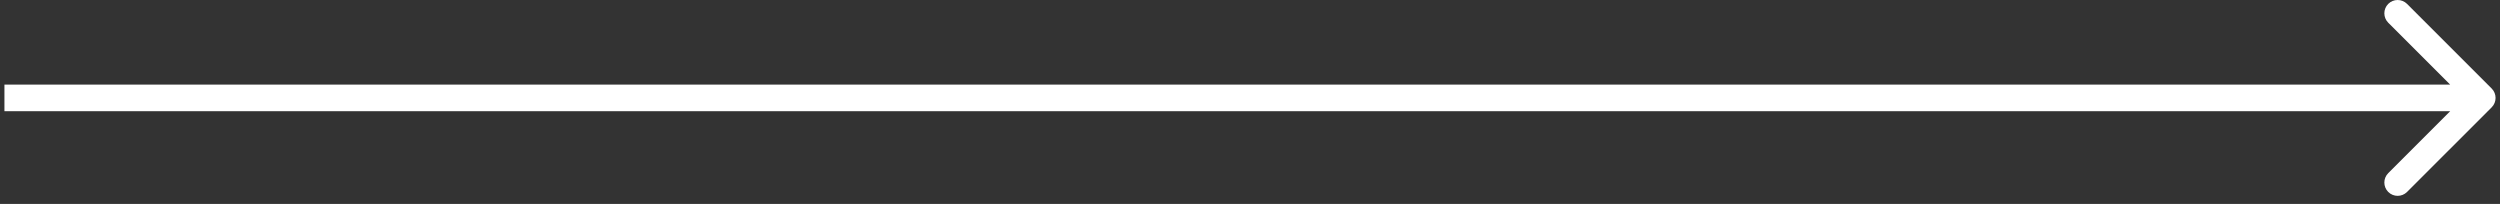 <?xml version="1.0" encoding="UTF-8"?> <svg xmlns="http://www.w3.org/2000/svg" width="282" height="23" viewBox="0 0 282 23" fill="none"><rect x="0" y="0" width="282" height="23" fill="#333333" stroke="none"/> <path d="M281.061 12.107C281.646 11.521 281.646 10.571 281.061 9.985L271.515 0.439C270.929 -0.146 269.979 -0.146 269.393 0.439C268.808 1.025 268.808 1.975 269.393 2.561L277.879 11.046L269.393 19.531C268.808 20.117 268.808 21.067 269.393 21.652C269.979 22.238 270.929 22.238 271.515 21.652L281.061 12.107ZM0.5 12.546H280V9.546H0.5V12.546Z" fill="white"></path> </svg> 